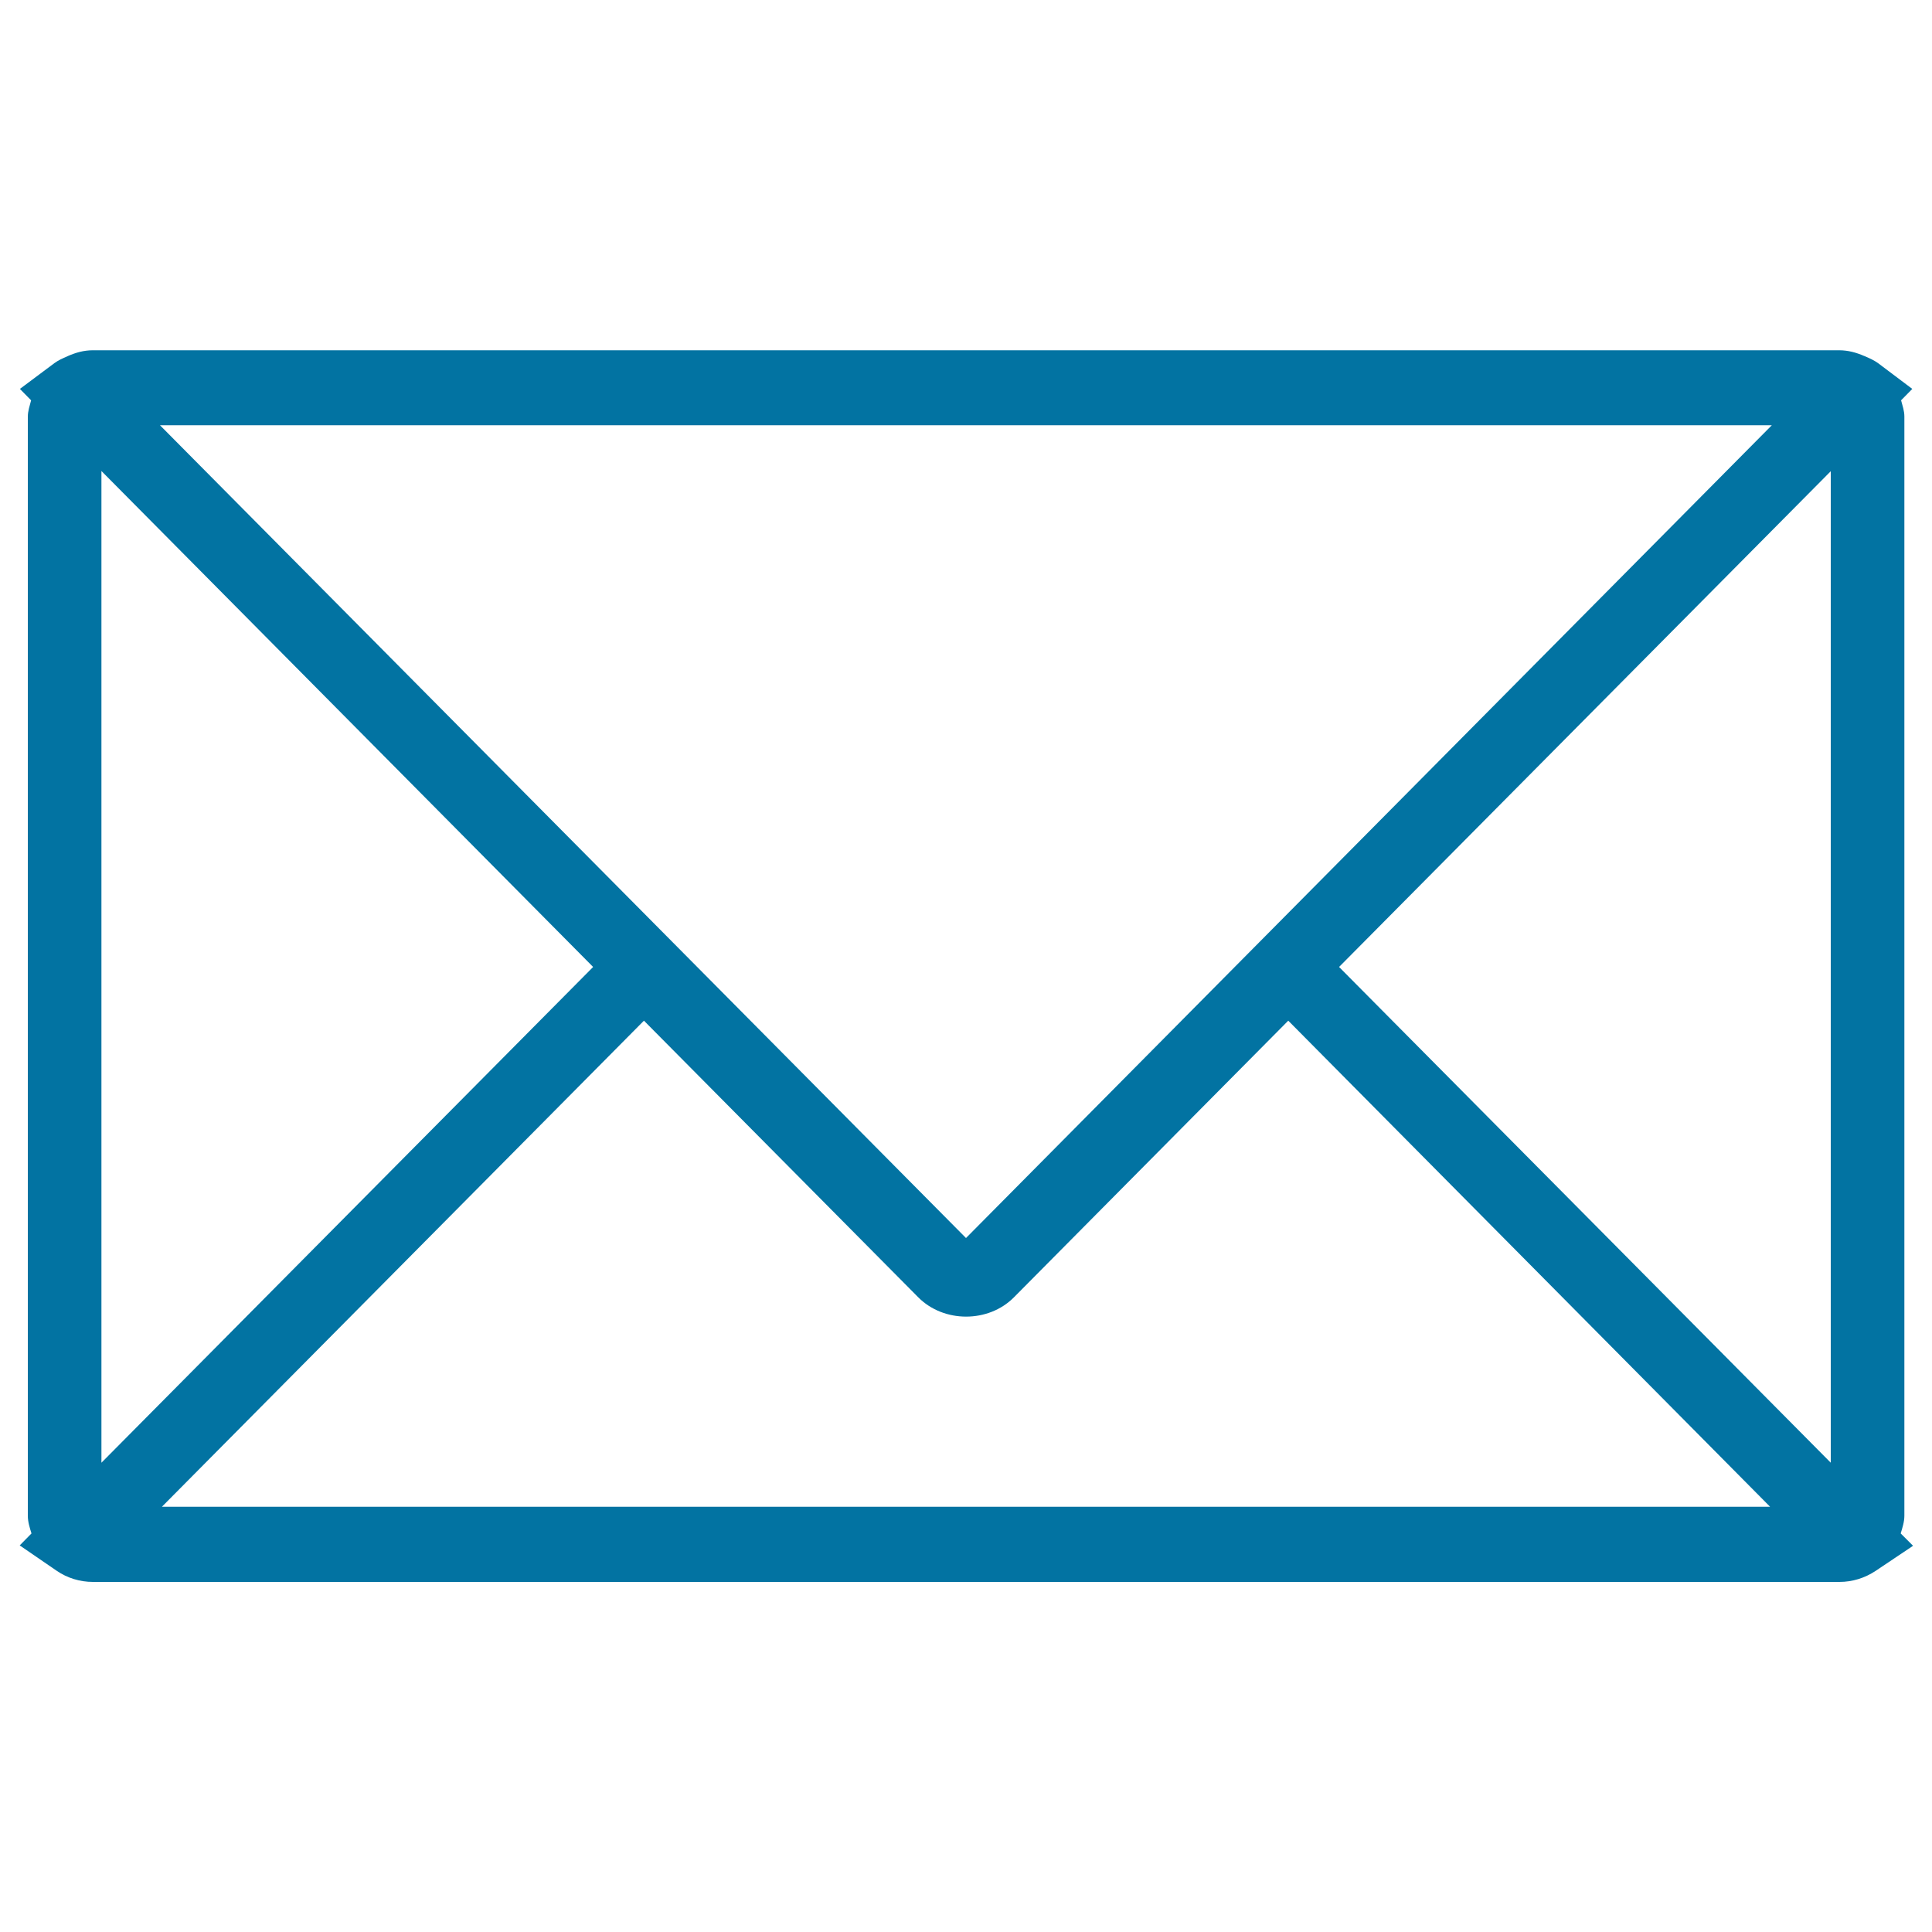 <svg xmlns="http://www.w3.org/2000/svg" viewBox="0 0 1000 1000" style="fill:#0273a2">
<title>Email SVG icon</title>
<path d="M983.8,793.7c0.9-3,1.9-6,1.9-9.2V215.6c0-3-1-5.7-1.7-8.4l5.8-5.9L972,187.9c-2.1-1.5-4.4-2.5-6.7-3.5c-0.1-0.1-0.2-0.1-0.3-0.1c-4.1-1.8-8.4-3-13-3l-904,0c-4.6,0-8.8,1.2-12.9,3c-0.1,0.1-0.2,0.1-0.4,0.2c-2.3,1-4.6,2-6.6,3.5l-17.8,13.3l5.8,5.9c-0.7,2.8-1.7,5.5-1.7,8.5v568.8c0,3.3,1,6.3,1.9,9.2l-6.1,6.2l19.1,13.1c5.5,3.8,12.1,5.8,18.8,5.8h904c6.7,0,13.1-2,18.7-5.7l19.4-13L983.8,793.7z M947.5,757L693.1,500.5l254.5-256.6V757z M917.1,220.1L500,640.8L82.8,220.1H917.1z M475.3,671.5c13.2,13.3,36.3,13.3,49.5,0l142-143.2l249.4,251.6H83.8l249.5-251.6L475.3,671.5z M52.5,243.8l254.5,256.7L52.5,757.1V243.8z"/>
</svg>